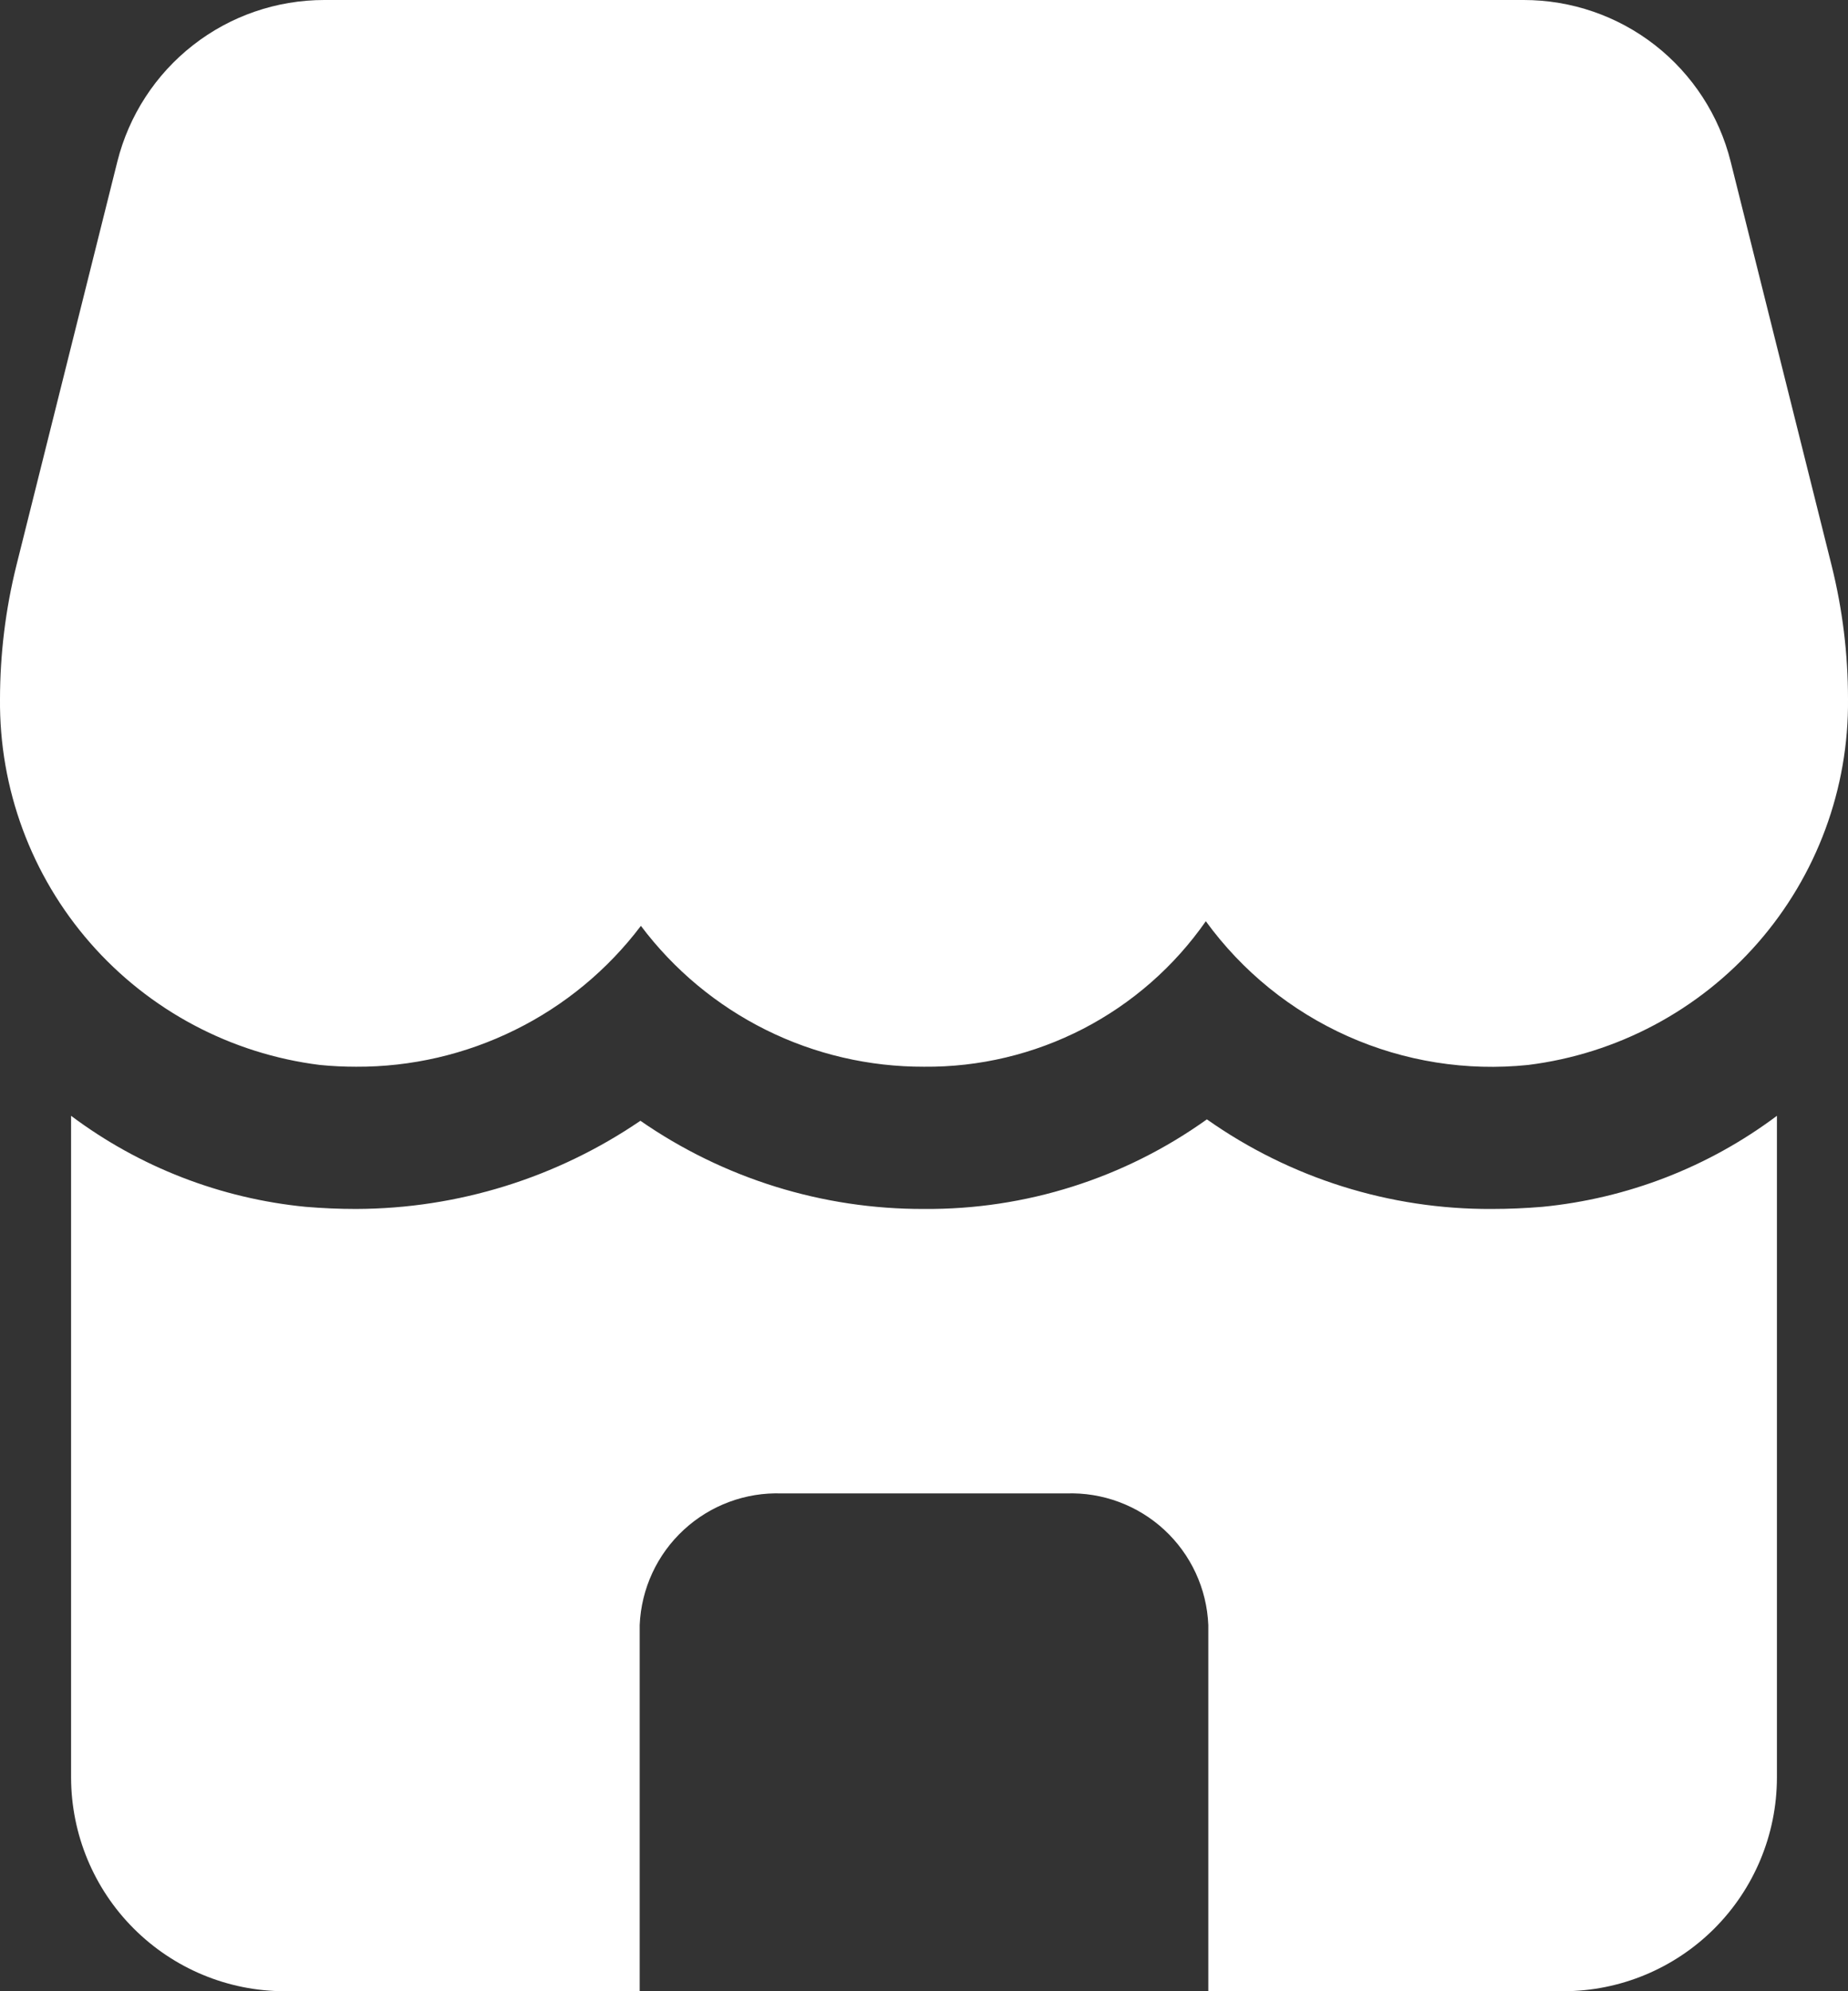 <svg width="26" height="28" viewBox="0 0 26 28" fill="none" xmlns="http://www.w3.org/2000/svg">
<rect x="0" y="0" width="26" height="28" fill="#333333" stroke="none"/>
<path fill-rule="evenodd" clip-rule="evenodd" d="M5.009 15C4.84 15 4.67 14.992 4.5 14.975C3.249 14.819 2.099 14.208 1.269 13.259C0.439 12.31 -0.012 11.089 0 9.828C0.001 9.196 0.078 8.567 0.23 7.954L1.651 2.272C1.814 1.623 2.188 1.047 2.716 0.635C3.243 0.223 3.893 -0 4.562 0H21.438C22.107 -0 22.757 0.223 23.285 0.635C23.812 1.047 24.187 1.623 24.349 2.272L25.77 7.954C25.923 8.567 26 9.196 26 9.828C26.013 11.089 25.561 12.31 24.731 13.259C23.901 14.208 22.751 14.819 21.5 14.975C20.634 15.065 19.758 14.926 18.962 14.571C18.166 14.216 17.478 13.659 16.965 12.954C16.52 13.592 15.927 14.111 15.236 14.468C14.545 14.824 13.778 15.007 13 15C12.228 15.002 11.466 14.825 10.774 14.481C10.083 14.137 9.481 13.636 9.017 13.019C8.549 13.638 7.943 14.139 7.247 14.482C6.551 14.826 5.785 15.004 5.009 15ZM16.98 15.74C18.153 16.567 19.555 17.008 20.99 17C21.23 17 21.46 16.99 21.7 16.97C22.897 16.853 24.038 16.411 25 15.69V25C24.998 25.795 24.681 26.557 24.119 27.119C23.557 27.681 22.795 27.998 22 28H17V22.85C16.979 22.34 16.756 21.859 16.382 21.513C16.007 21.166 15.51 20.982 15 21H11C10.49 20.982 9.994 21.166 9.619 21.513C9.244 21.859 9.022 22.34 9 22.85V28H4C3.205 27.998 2.444 27.681 1.882 27.119C1.319 26.557 1.003 25.795 1 25V15.69C1.962 16.411 3.104 16.853 4.3 16.97C4.54 16.99 4.77 17 5.01 17C6.438 16.996 7.831 16.564 9.01 15.76C10.182 16.572 11.575 17.005 13 17C14.427 17.011 15.82 16.57 16.98 15.74Z" fill="white"/>
</svg>
